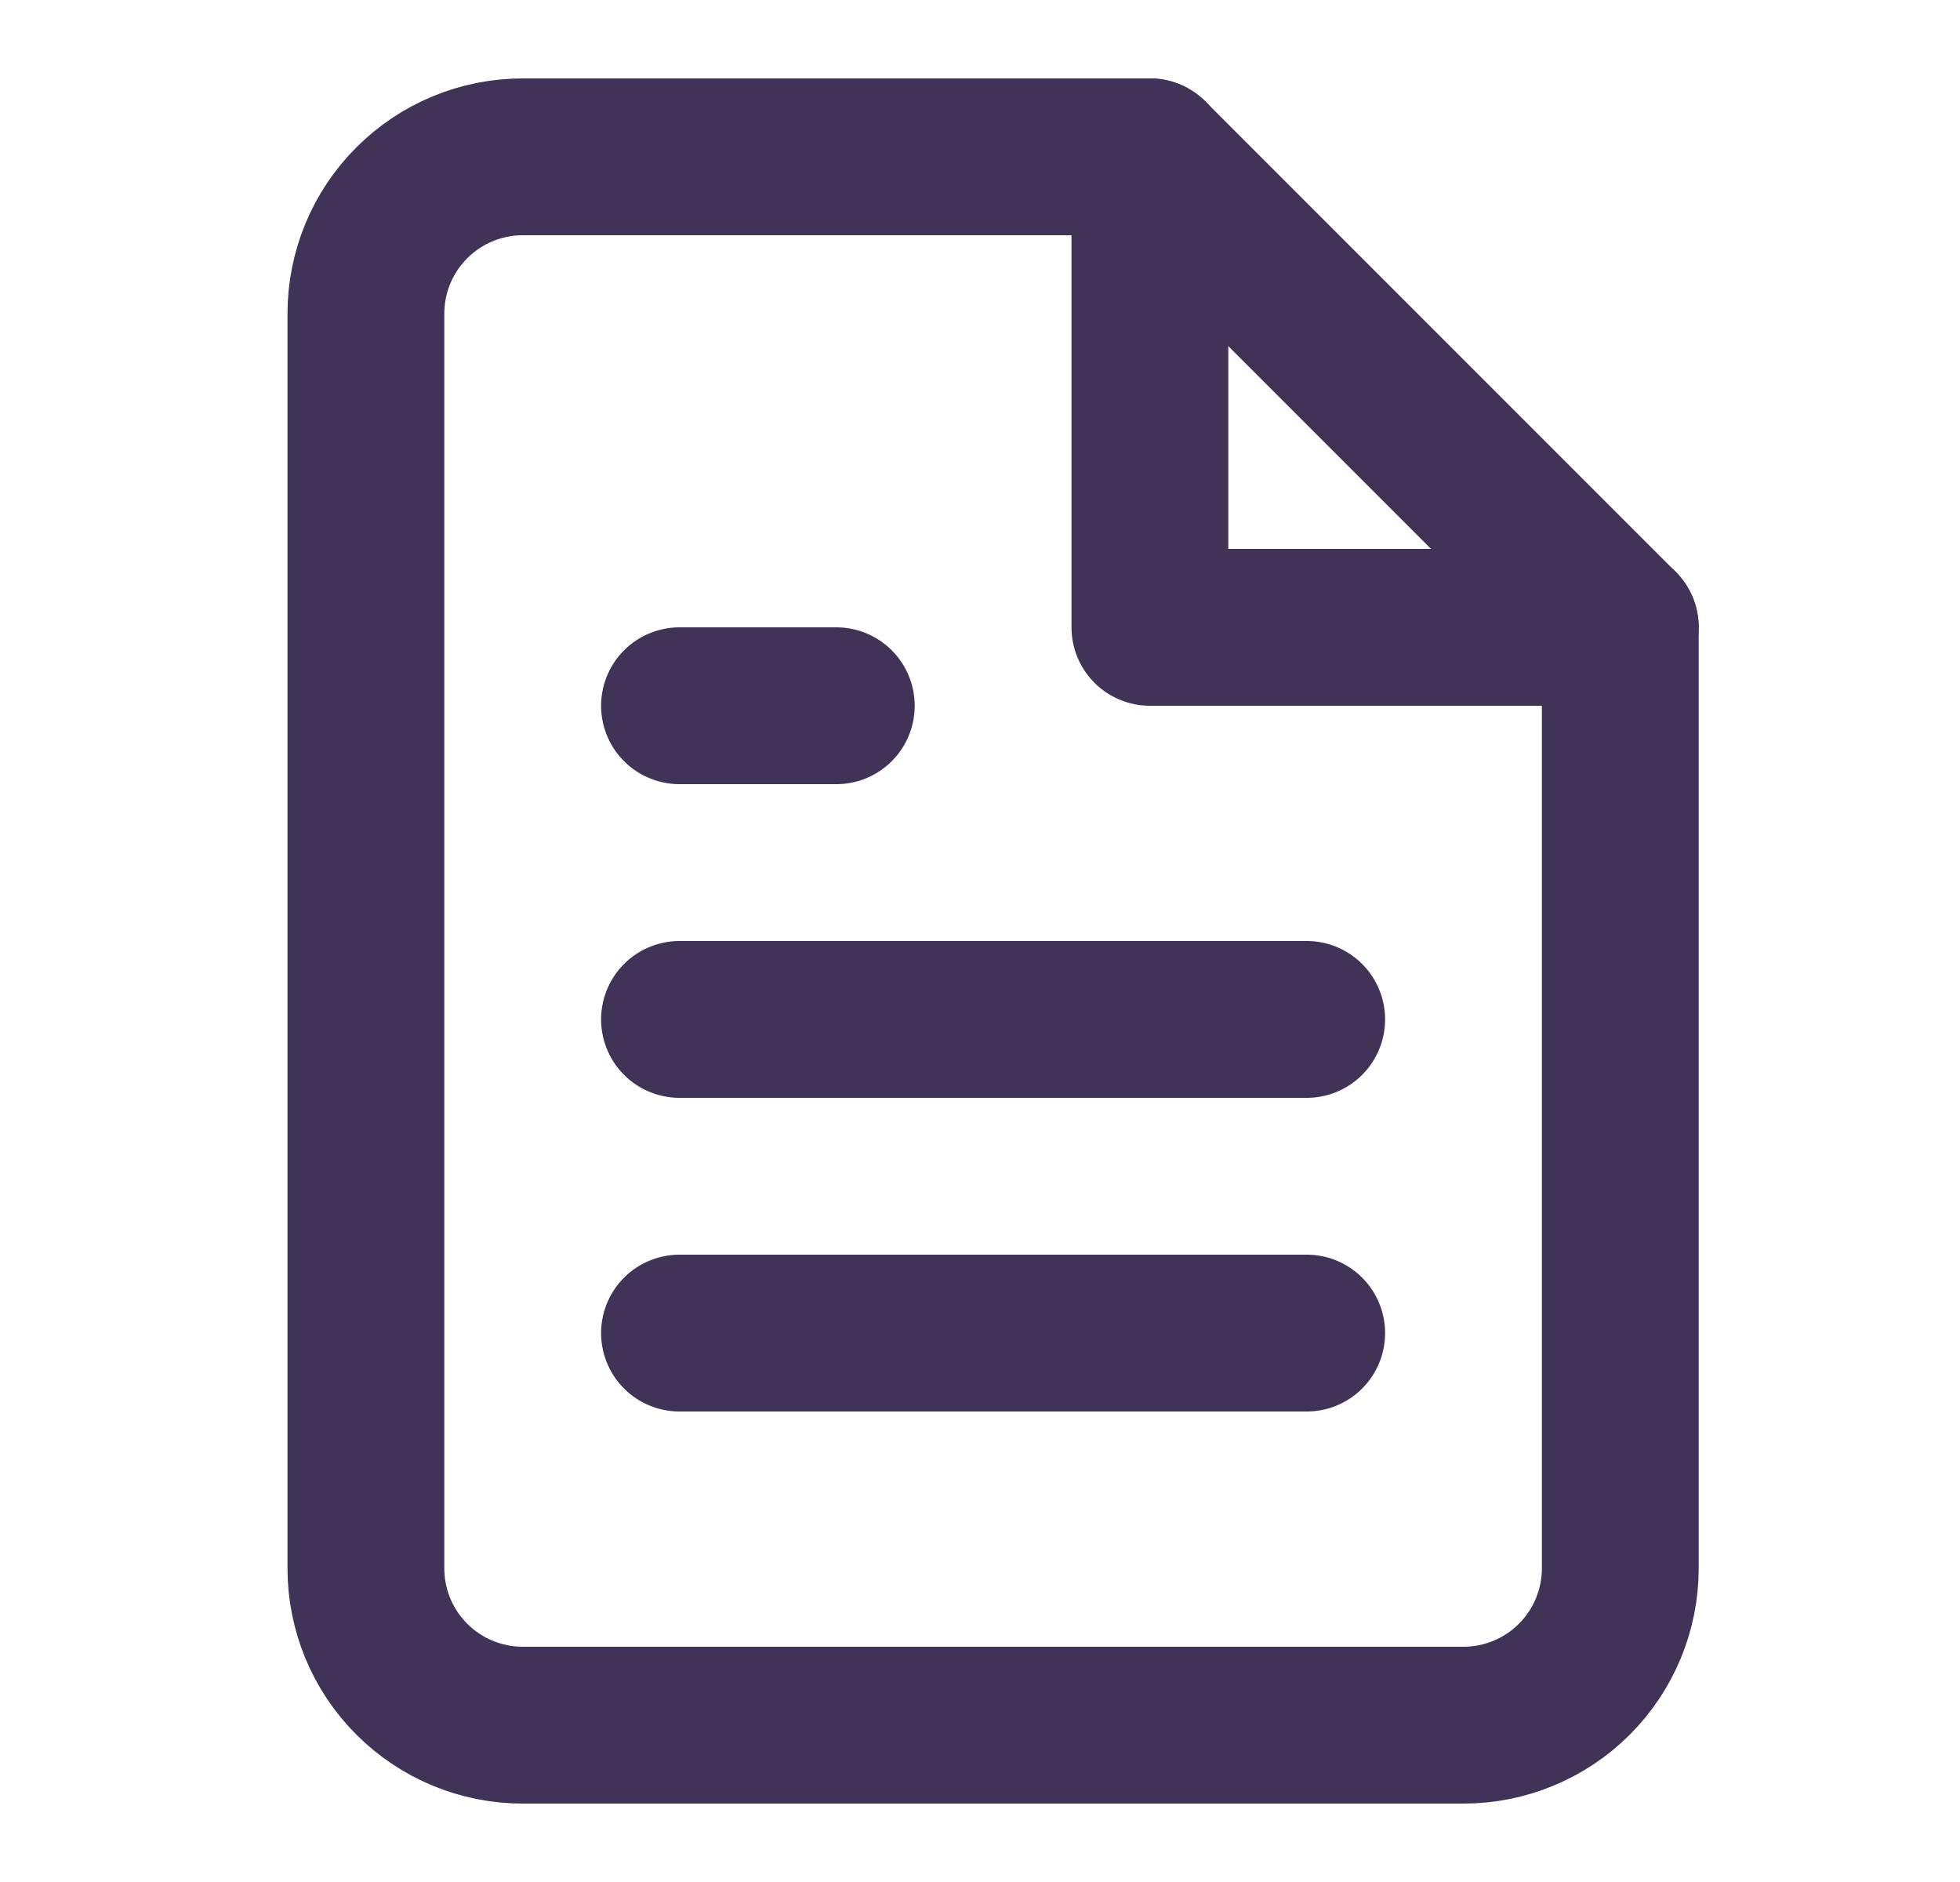 <svg width="25" height="24" viewBox="0 0 25 24" fill="none" xmlns="http://www.w3.org/2000/svg">
<path d="M14.667 2H6.667C6.136 2 5.628 2.211 5.253 2.586C4.877 2.961 4.667 3.47 4.667 4V20C4.667 20.53 4.877 21.039 5.253 21.414C5.628 21.789 6.136 22 6.667 22H18.667C19.197 22 19.706 21.789 20.081 21.414C20.456 21.039 20.667 20.53 20.667 20V8L14.667 2Z" stroke="#413258" stroke-width="2" stroke-linecap="round" stroke-linejoin="round"/>
<path d="M16.667 17H8.667" stroke="#413258" stroke-width="2" stroke-linecap="round" stroke-linejoin="round"/>
<path d="M16.667 13H8.667" stroke="#413258" stroke-width="2" stroke-linecap="round" stroke-linejoin="round"/>
<path d="M10.667 9H9.667H8.667" stroke="#413258" stroke-width="2" stroke-linecap="round" stroke-linejoin="round"/>
<path d="M14.667 2V8H20.667" stroke="#413258" stroke-width="2" stroke-linecap="round" stroke-linejoin="round"/>
</svg>
